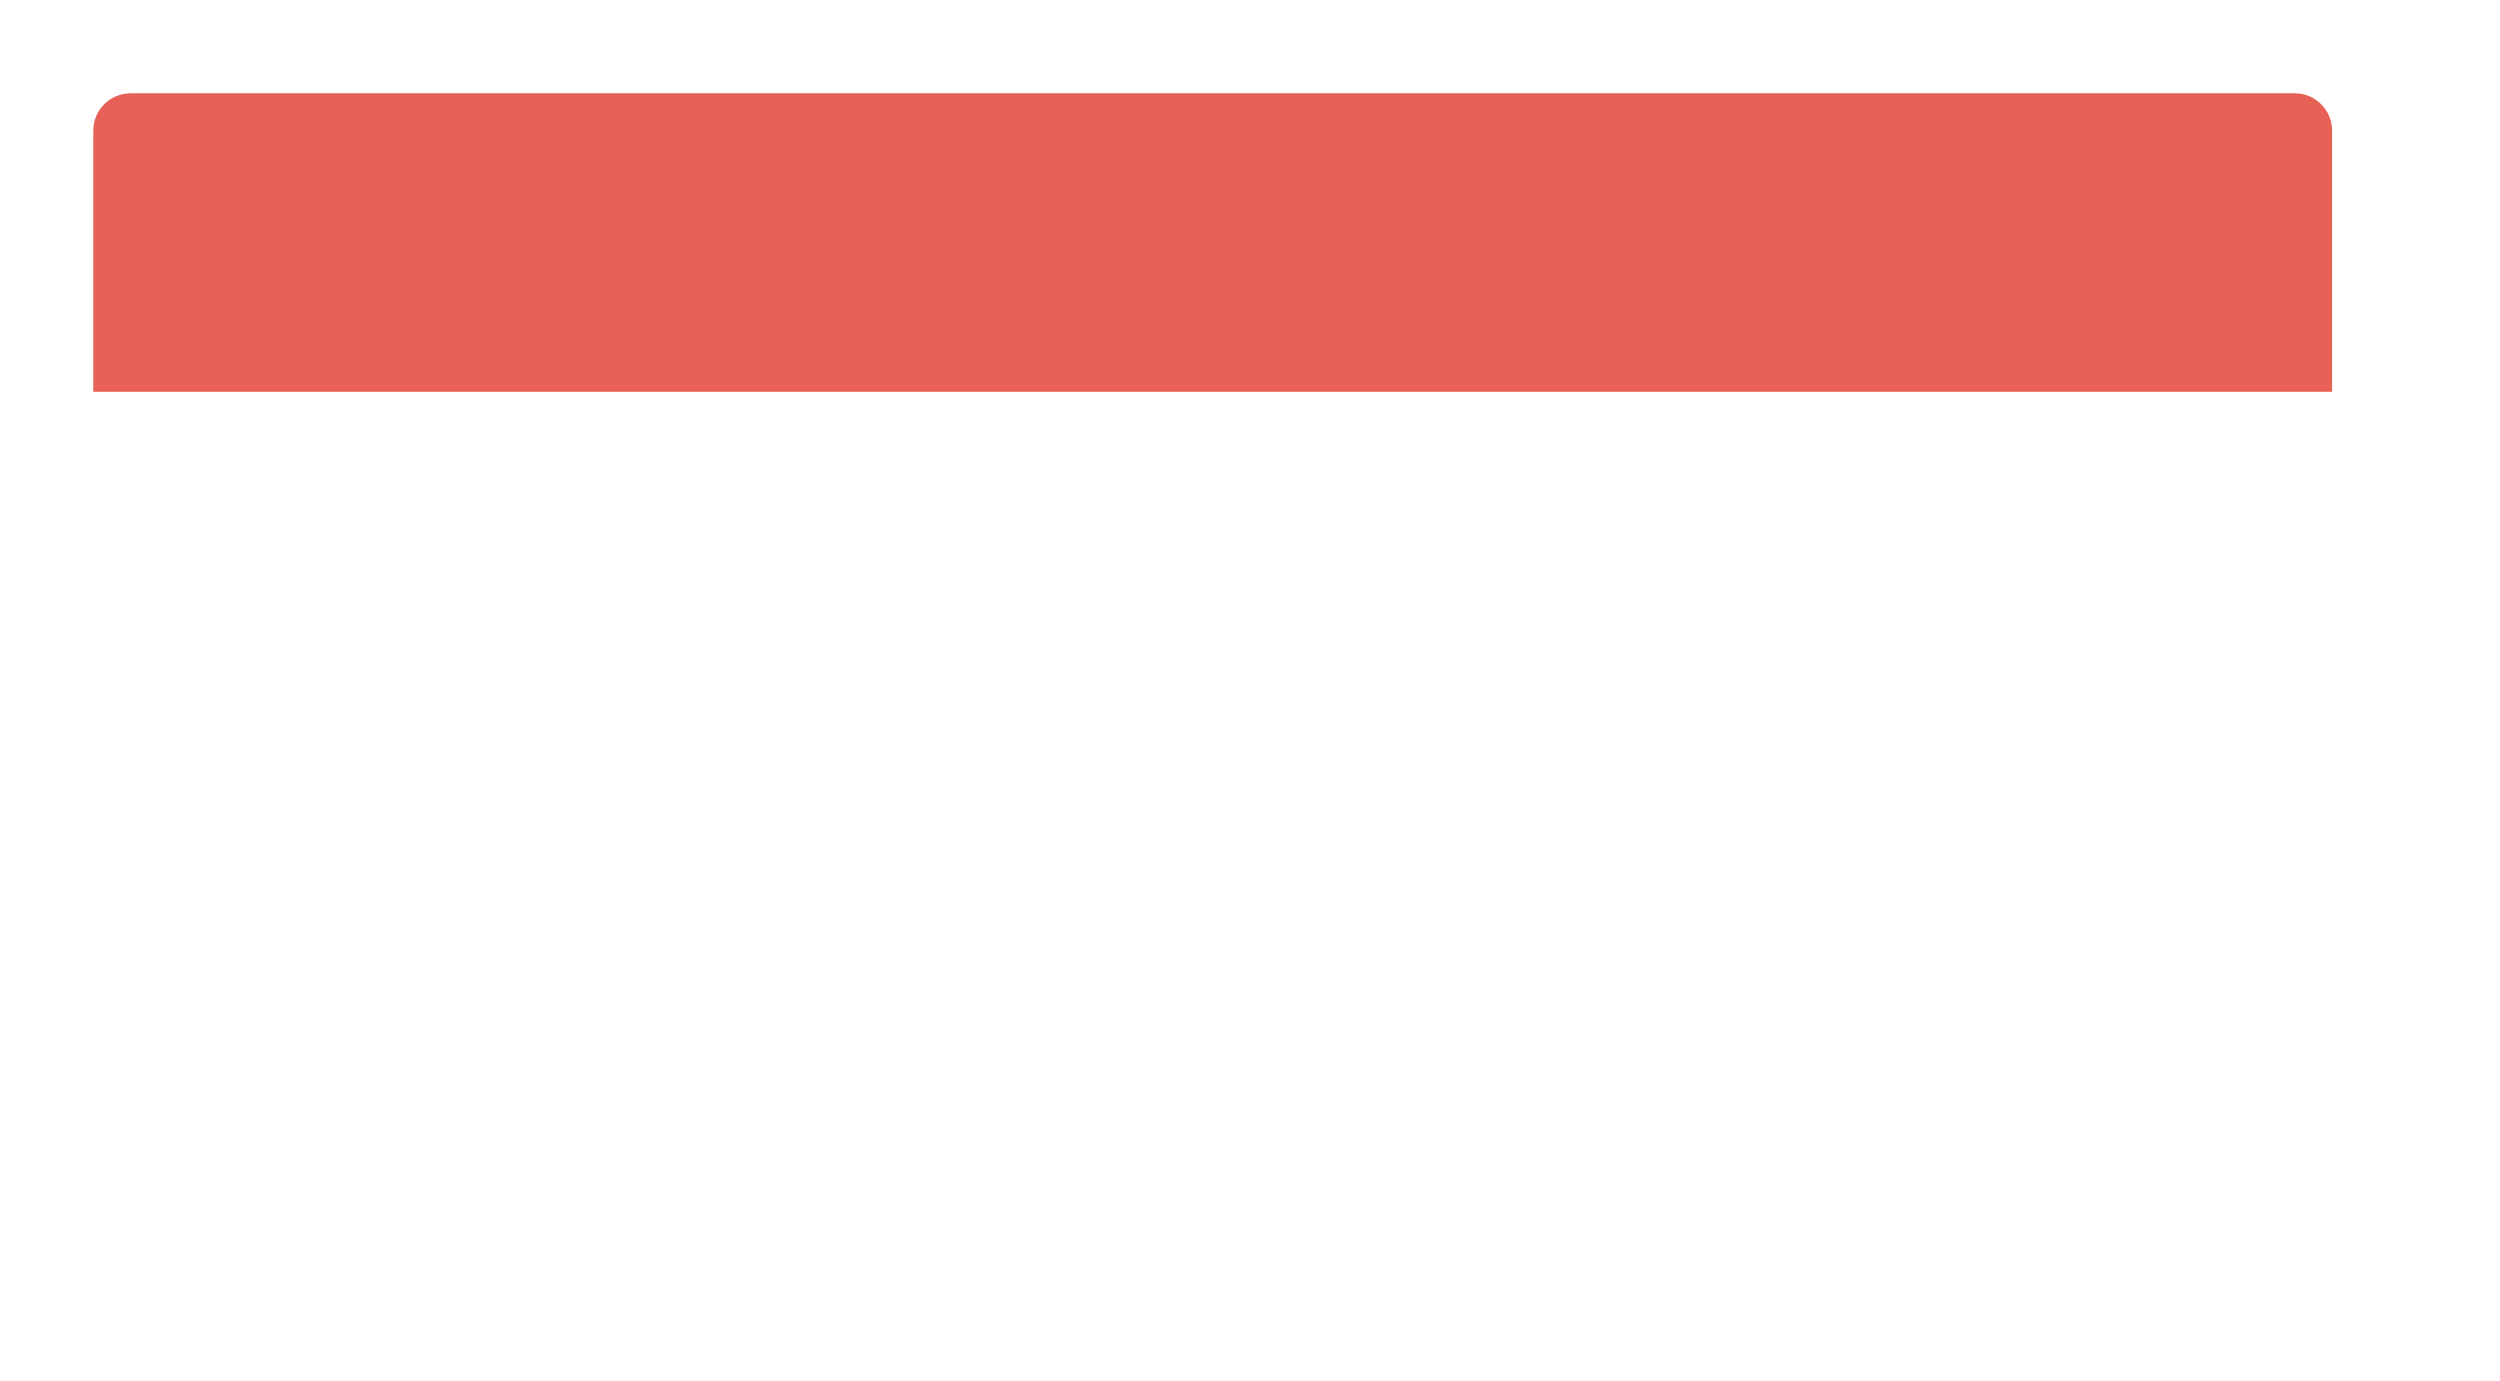 <?xml version="1.0" encoding="UTF-8"?> <svg xmlns="http://www.w3.org/2000/svg" width="670" height="370" viewBox="0 0 670 370" fill="none"> <g filter="url(#filter0_d_44_4)"> <rect x="25" y="25" width="600" height="300" rx="10" fill="white"></rect> </g> <path d="M25 35C25 29.477 29.477 25 35 25H615C620.523 25 625 29.477 625 35V105H25V35Z" fill="#E86157"></path> <defs> <filter id="filter0_d_44_4" x="0" y="0" width="670" height="370" filterUnits="userSpaceOnUse" color-interpolation-filters="sRGB"> <feFlood flood-opacity="0" result="BackgroundImageFix"></feFlood> <feColorMatrix in="SourceAlpha" type="matrix" values="0 0 0 0 0 0 0 0 0 0 0 0 0 0 0 0 0 0 127 0" result="hardAlpha"></feColorMatrix> <feOffset dx="10" dy="10"></feOffset> <feGaussianBlur stdDeviation="17.5"></feGaussianBlur> <feComposite in2="hardAlpha" operator="out"></feComposite> <feColorMatrix type="matrix" values="0 0 0 0 0.91 0 0 0 0 0.38 0 0 0 0 0.341 0 0 0 0.45 0"></feColorMatrix> <feBlend mode="normal" in2="BackgroundImageFix" result="effect1_dropShadow_44_4"></feBlend> <feBlend mode="normal" in="SourceGraphic" in2="effect1_dropShadow_44_4" result="shape"></feBlend> </filter> </defs> </svg> 